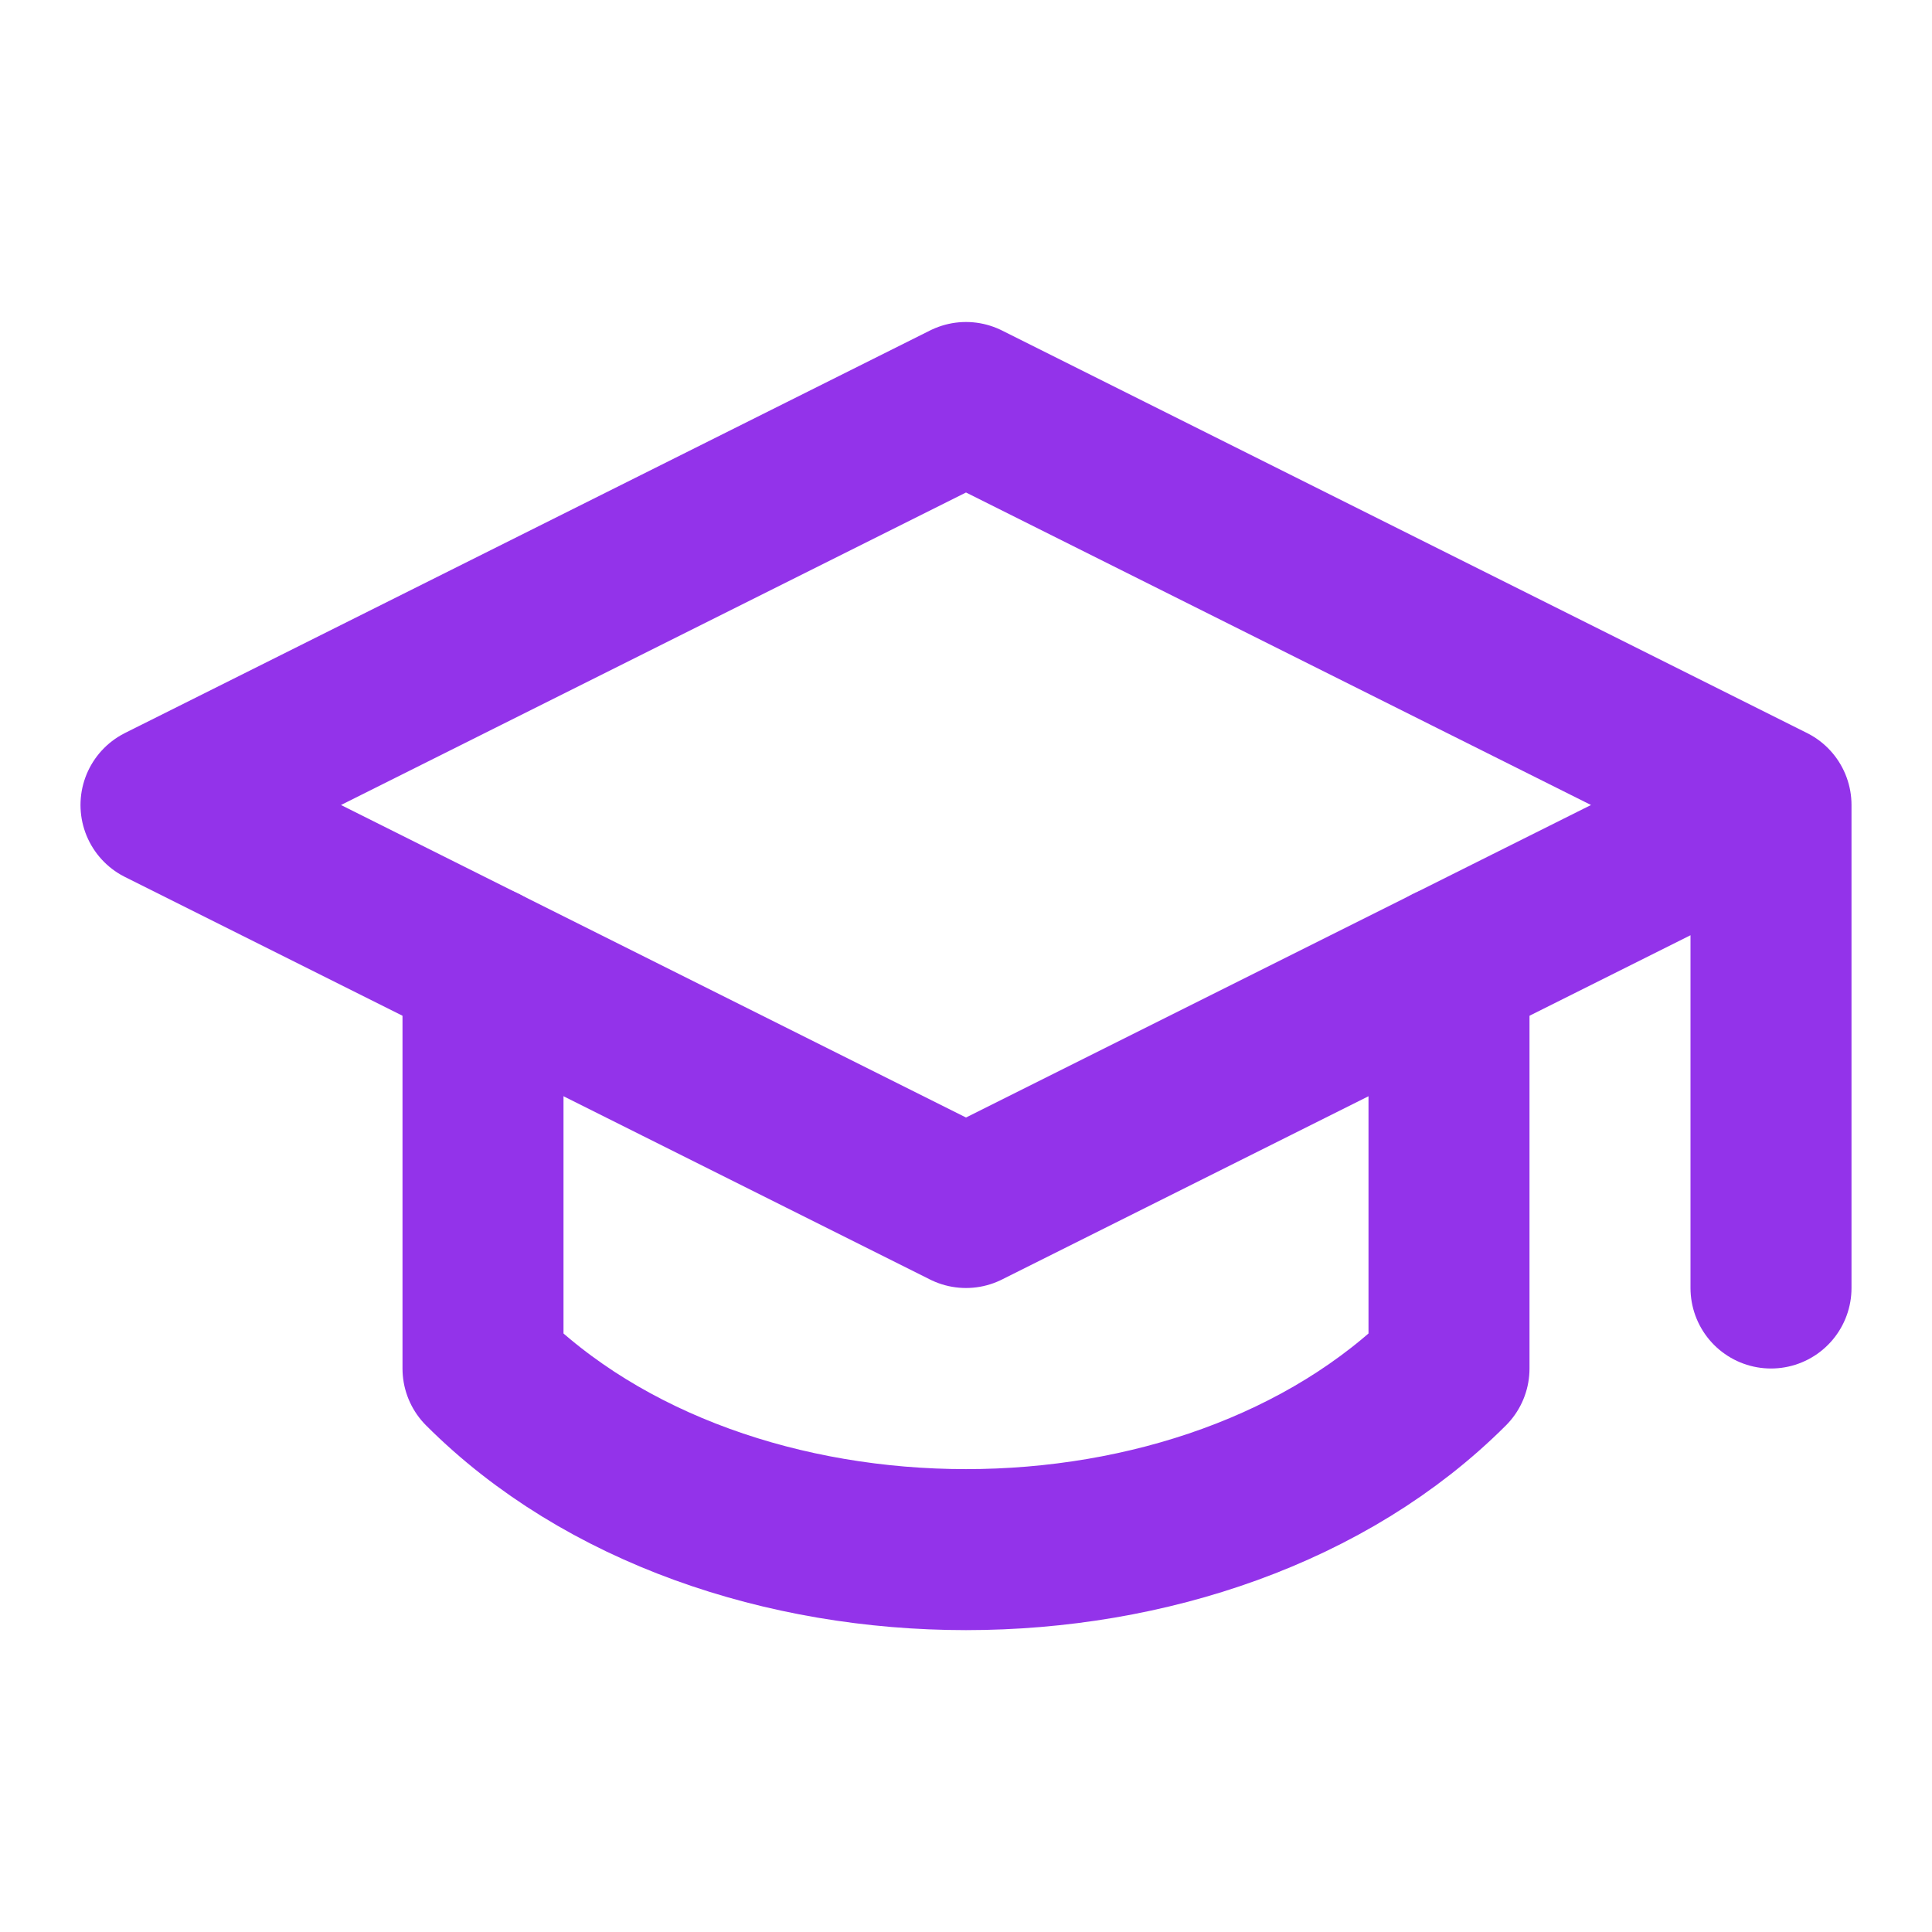 <svg xmlns="http://www.w3.org/2000/svg" width="32" height="32" viewBox="0 0 24 24" fill="none" stroke="currentColor" stroke-width="2" stroke-linecap="round" stroke-linejoin="round">
  <path d="M22 10v6M2 10l10-5 10 5-10 5z" stroke="#9333ea"/>
  <path d="M6 12v5c3 3 9 3 12 0v-5" stroke="#9333ea"/>
</svg>
